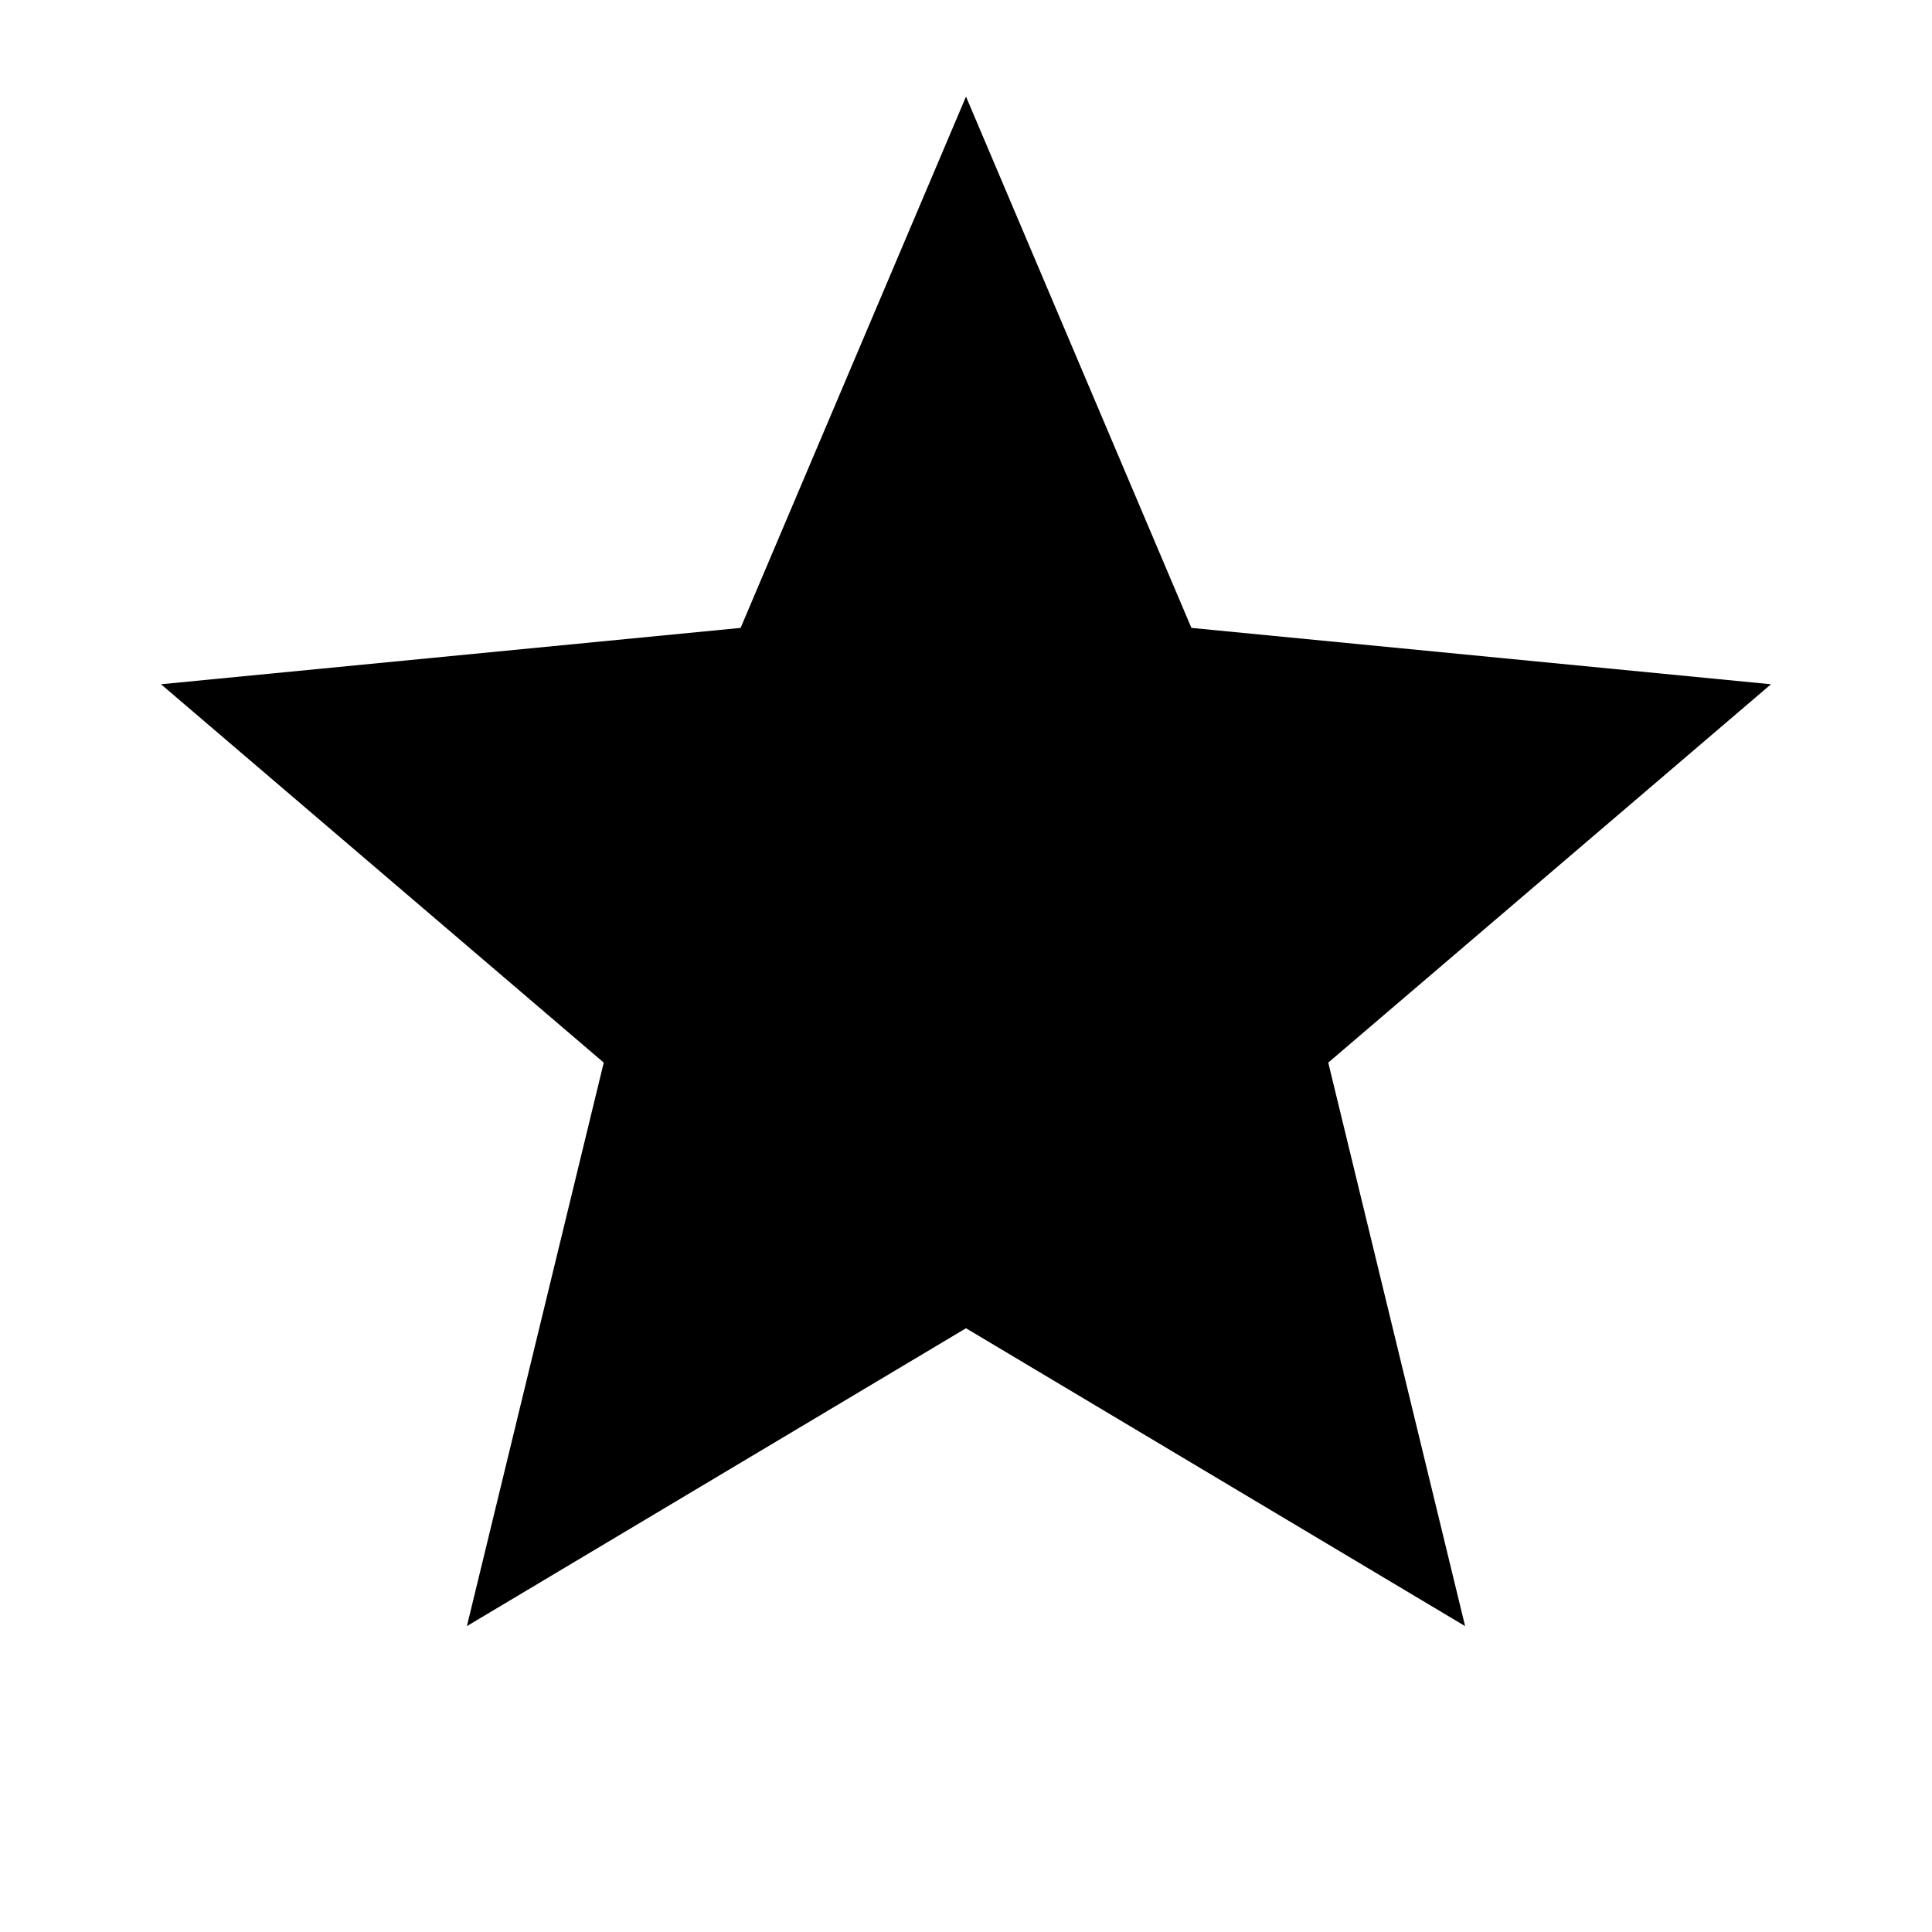 <?xml version="1.0" encoding="utf-8"?>
<!-- Generator: Adobe Illustrator 28.0.0, SVG Export Plug-In . SVG Version: 6.00 Build 0)  -->
<svg version="1.1" id="レイヤー_1" xmlns="http://www.w3.org/2000/svg" xmlns:xlink="http://www.w3.org/1999/xlink" x="0px"
	 y="0px" viewBox="0 0 24 24" style="enable-background:new 0 0 24 24;" xml:space="preserve">
<polygon points="22,8.5 14.8,7.8 12,1.2 9.2,7.8 2,8.5 7.5,13.2 5.8,20.2 12,16.5 18.2,20.2 16.5,13.2 "/>
</svg>
